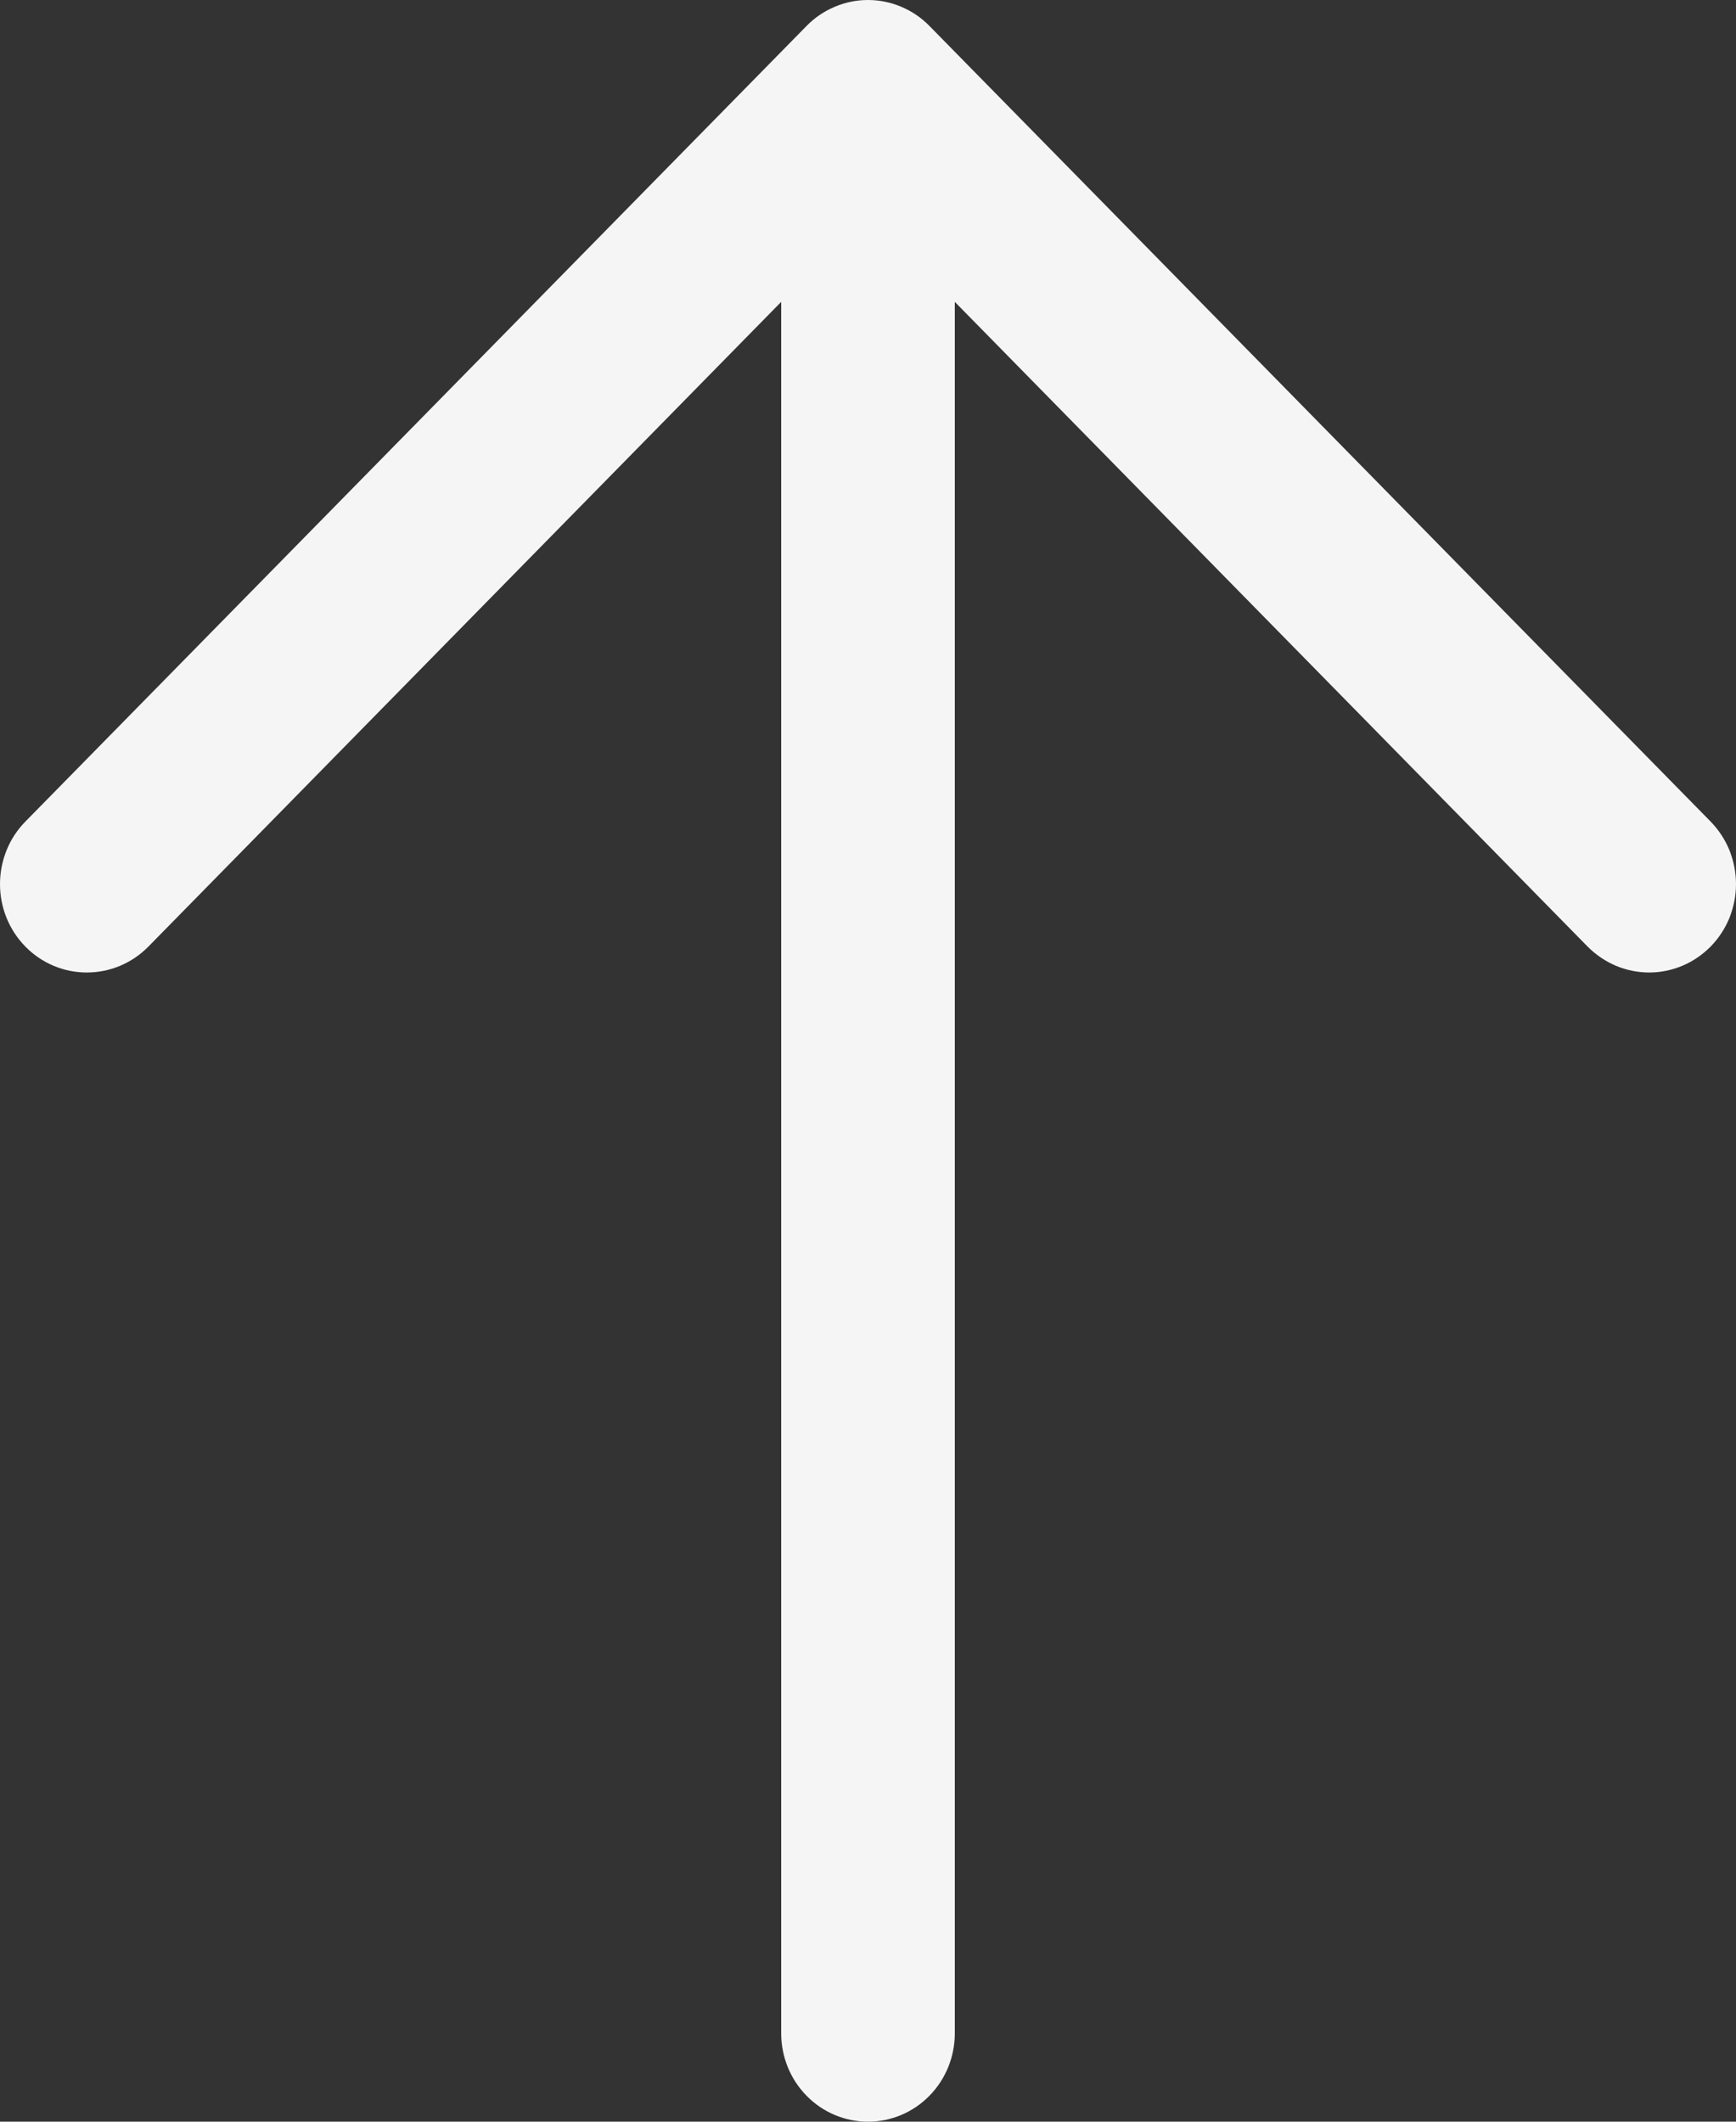 <svg width="9" height="11" viewBox="0 0 9 11" fill="none" xmlns="http://www.w3.org/2000/svg">
<rect x="0" y="0" width="9" height="11" fill="#333333" stroke="none"/>
<path d="M8.868 4.908C8.826 4.95 8.777 4.984 8.722 5.007C8.667 5.03 8.609 5.042 8.55 5.042C8.491 5.042 8.432 5.03 8.377 5.007C8.323 4.984 8.273 4.95 8.231 4.908L4.95 1.565V10.542C4.95 10.663 4.903 10.78 4.818 10.866C4.734 10.952 4.619 11 4.5 11C4.381 11 4.266 10.952 4.182 10.866C4.097 10.78 4.05 10.663 4.05 10.542V1.565L0.769 4.908C0.684 4.994 0.57 5.042 0.45 5.042C0.331 5.042 0.216 4.994 0.132 4.908C0.047 4.822 8.89642e-10 4.705 0 4.584C-8.89643e-10 4.462 0.047 4.345 0.132 4.259L4.182 0.134C4.223 0.092 4.273 0.058 4.328 0.035C4.382 0.012 4.441 0 4.5 0C4.559 0 4.618 0.012 4.672 0.035C4.727 0.058 4.777 0.092 4.818 0.134L8.868 4.259C8.91 4.302 8.943 4.352 8.966 4.408C8.988 4.464 9 4.523 9 4.584C9 4.644 8.988 4.703 8.966 4.759C8.943 4.815 8.91 4.865 8.868 4.908Z" fill="#F5F5F5"/>
</svg>
